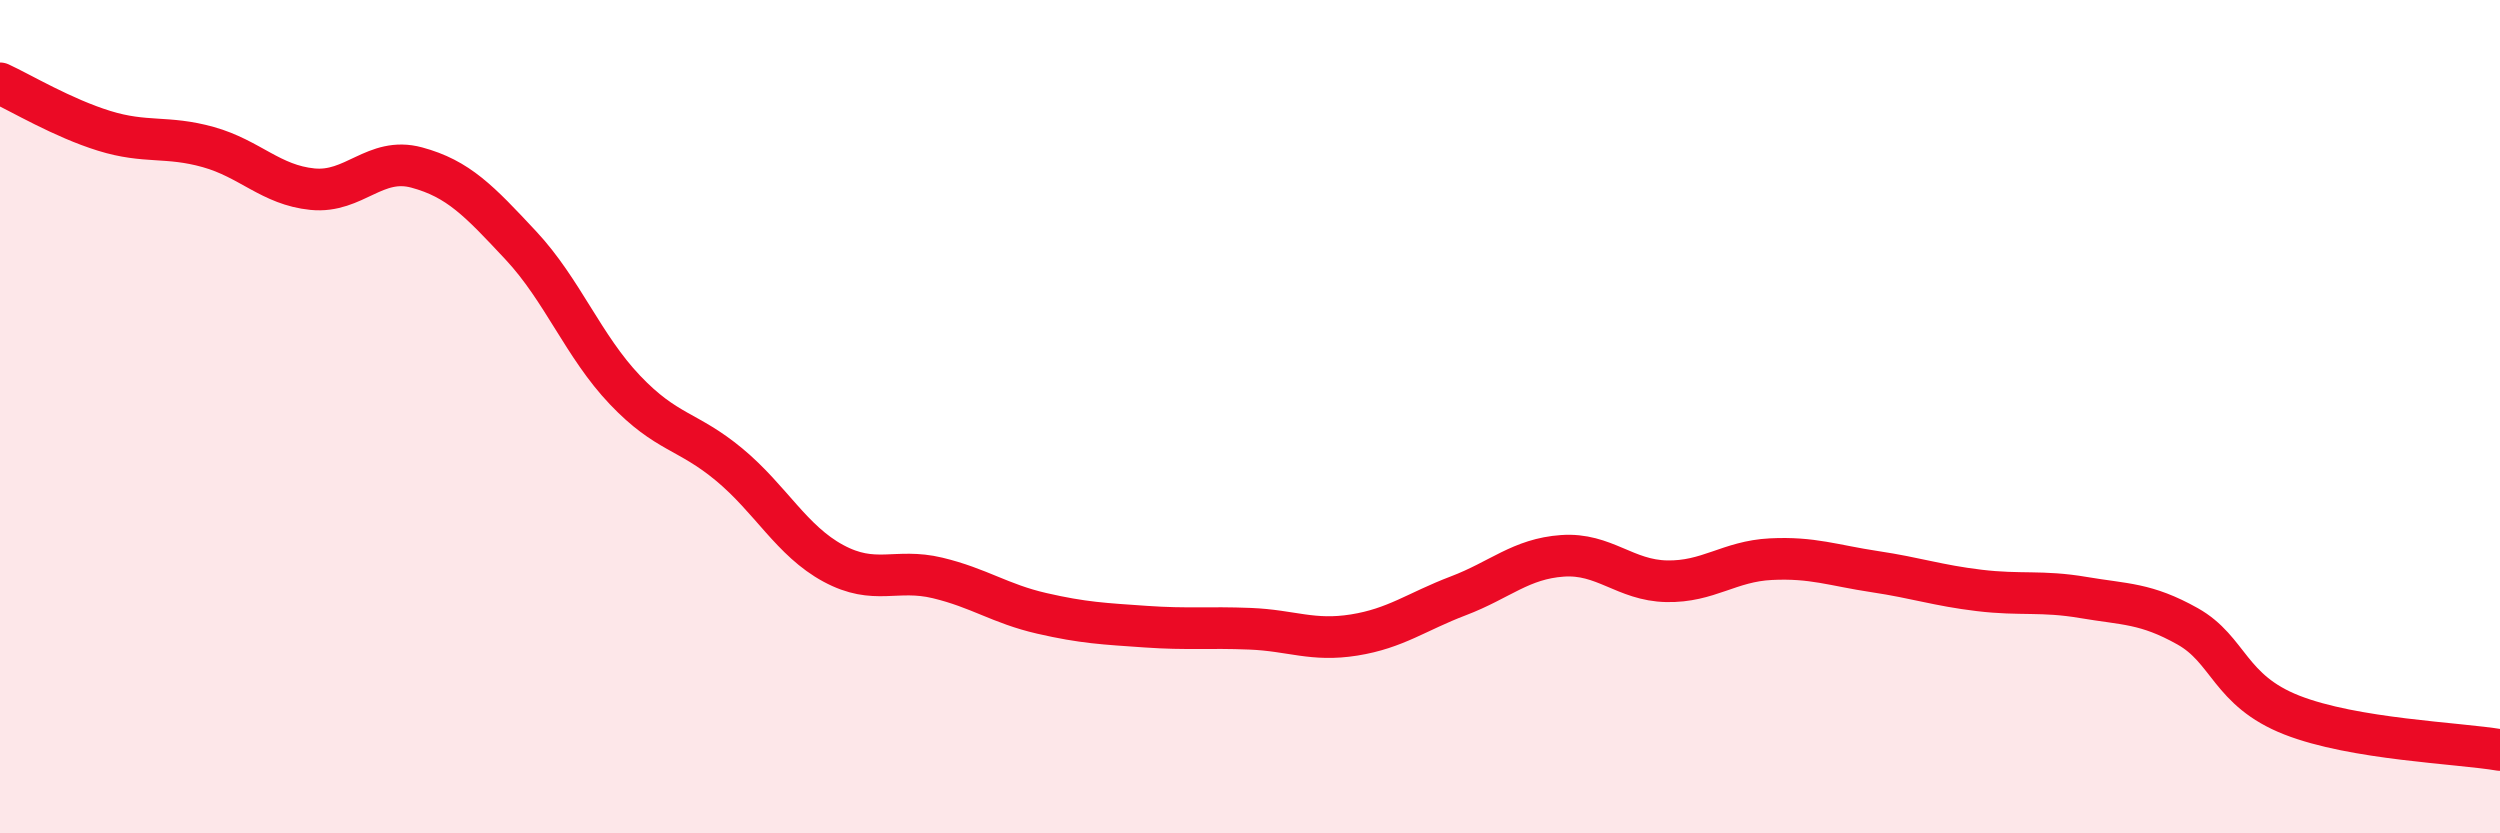 
    <svg width="60" height="20" viewBox="0 0 60 20" xmlns="http://www.w3.org/2000/svg">
      <path
        d="M 0,2 C 0.5,2.23 1.5,2.83 2.5,3.14 C 3.5,3.45 4,3.25 5,3.53 C 6,3.81 6.5,4.44 7.5,4.54 C 8.5,4.64 9,3.75 10,4.02 C 11,4.29 11.5,4.82 12.5,5.89 C 13.5,6.96 14,8.31 15,9.36 C 16,10.41 16.5,10.32 17.5,11.15 C 18.5,11.98 19,12.98 20,13.52 C 21,14.06 21.5,13.63 22.5,13.87 C 23.5,14.11 24,14.49 25,14.72 C 26,14.95 26.5,14.97 27.5,15.04 C 28.5,15.11 29,15.05 30,15.09 C 31,15.13 31.5,15.4 32.5,15.24 C 33.5,15.08 34,14.68 35,14.3 C 36,13.92 36.5,13.41 37.5,13.34 C 38.5,13.27 39,13.93 40,13.95 C 41,13.97 41.5,13.47 42.5,13.42 C 43.5,13.37 44,13.57 45,13.72 C 46,13.87 46.5,14.05 47.5,14.17 C 48.5,14.29 49,14.17 50,14.34 C 51,14.51 51.5,14.47 52.5,15.03 C 53.5,15.59 53.5,16.57 55,17.16 C 56.5,17.75 59,17.83 60,18L60 20L0 20Z"
        fill="#EB0A25"
        opacity="0.1"
        stroke-linecap="round"
        stroke-linejoin="round"
      />
      <path
        d="M 0,2 C 0.5,2.23 1.5,2.83 2.5,3.14 C 3.5,3.45 4,3.25 5,3.53 C 6,3.81 6.5,4.44 7.5,4.54 C 8.5,4.64 9,3.75 10,4.02 C 11,4.29 11.5,4.82 12.5,5.89 C 13.5,6.96 14,8.31 15,9.36 C 16,10.41 16.5,10.32 17.5,11.15 C 18.5,11.98 19,12.98 20,13.52 C 21,14.06 21.5,13.63 22.5,13.87 C 23.5,14.11 24,14.49 25,14.72 C 26,14.95 26.5,14.97 27.5,15.04 C 28.5,15.11 29,15.05 30,15.09 C 31,15.13 31.5,15.4 32.5,15.24 C 33.5,15.08 34,14.68 35,14.3 C 36,13.92 36.5,13.41 37.5,13.34 C 38.5,13.27 39,13.93 40,13.95 C 41,13.97 41.5,13.47 42.5,13.42 C 43.5,13.37 44,13.57 45,13.72 C 46,13.87 46.5,14.05 47.5,14.17 C 48.5,14.29 49,14.17 50,14.34 C 51,14.51 51.5,14.47 52.5,15.03 C 53.5,15.59 53.5,16.57 55,17.16 C 56.5,17.75 59,17.83 60,18"
        stroke="#EB0A25"
        stroke-width="1"
        fill="none"
        stroke-linecap="round"
        stroke-linejoin="round"
      />
    </svg>
  